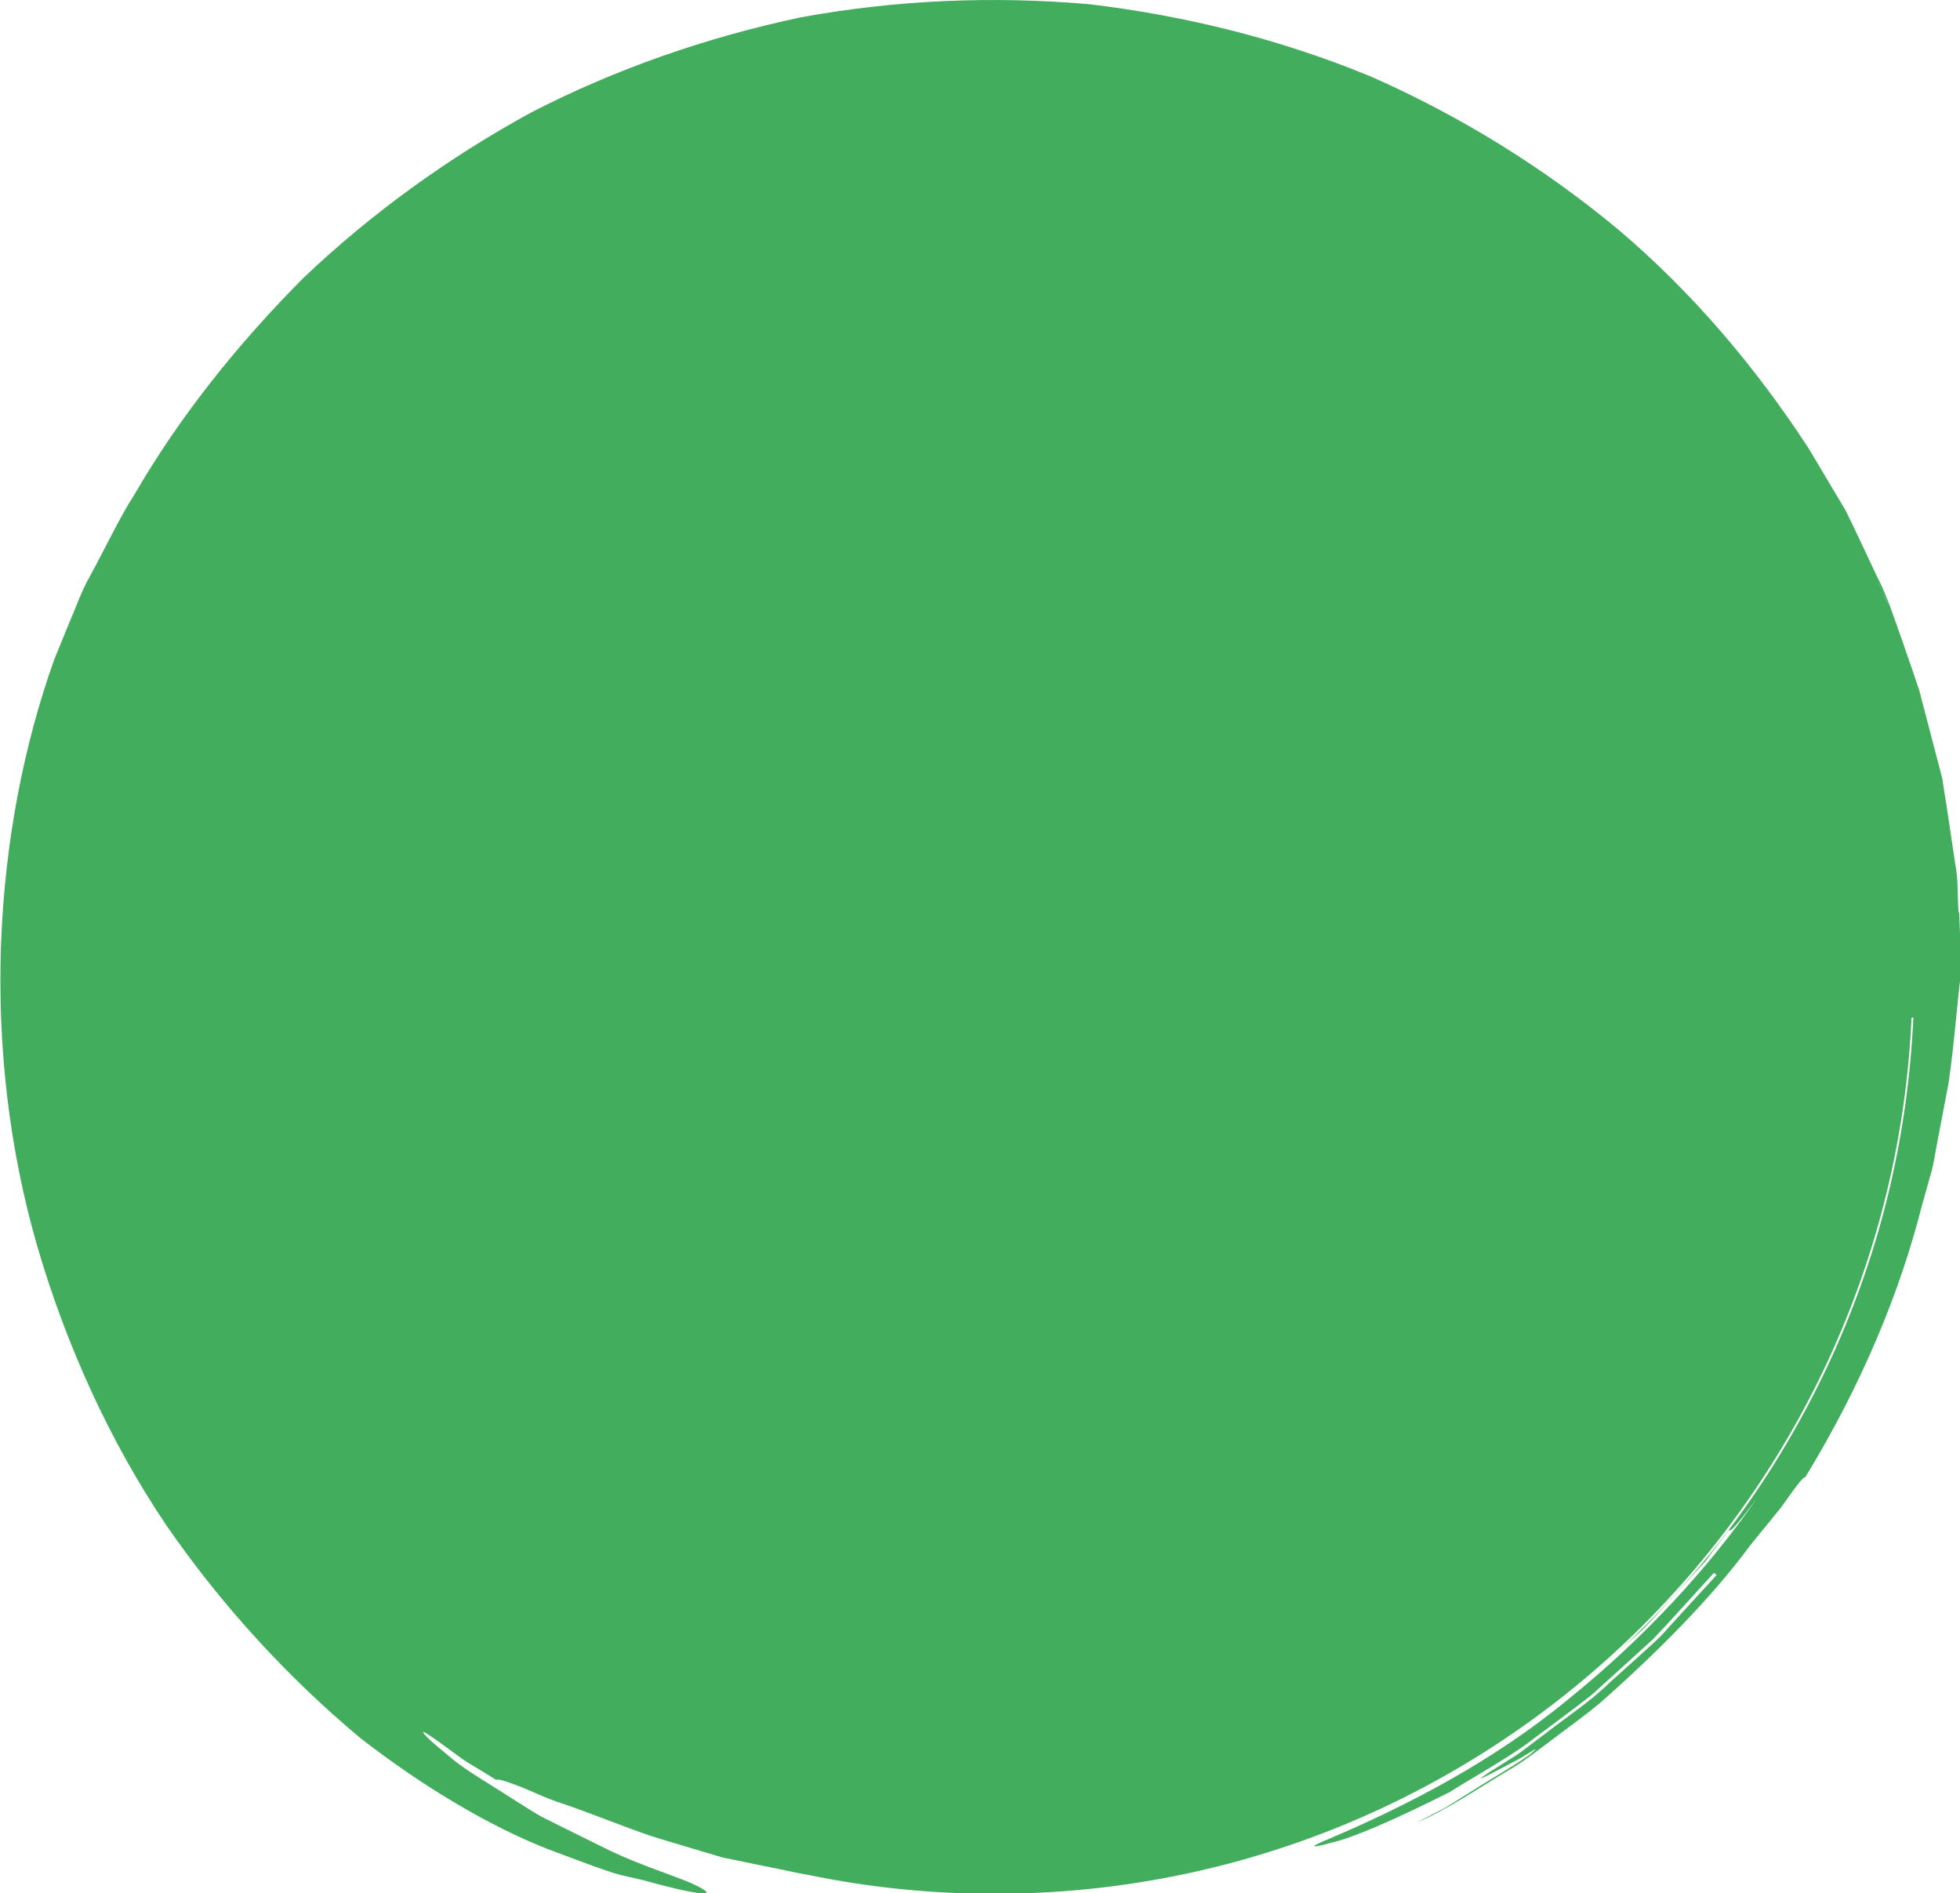 <?xml version="1.0" encoding="UTF-8"?><svg id="_レイヤー_2" xmlns="http://www.w3.org/2000/svg" viewBox="0 0 97.11 93.78"><defs><style>.cls-1{fill:#41ad5d;stroke-width:0px;}</style></defs><g id="_レイヤー_2-2"><path class="cls-1" d="m97.04,45.18c-.06-.72,0-1.54-.17-2.41-.13-.86-.27-1.79-.41-2.75-.08-.48-.15-.97-.23-1.46-.12-.48-.25-.97-.38-1.46-.26-.98-.51-1.97-.77-2.94-.03-.08-.06-.15-.08-.23-.23-.71-.49-1.42-.73-2.13-.4-1.11-.75-2.25-1.3-3.3-.51-1.07-1-2.15-1.53-3.22l-1.83-3.07c-2.6-3.99-5.73-7.7-9.41-10.82-3.7-3.08-7.84-5.64-12.26-7.59-4.47-1.85-9.18-3.02-13.96-3.59-4.79-.42-9.61-.21-14.31.65-4.67.99-9.18,2.56-13.37,4.72-4.13,2.26-7.93,5.01-11.28,8.2-3.25,3.27-6.13,6.86-8.39,10.77-.62.94-1.35,2.47-2.16,3.97-.43.74-.7,1.55-1.01,2.26-.3.72-.56,1.38-.78,1.91-3.04,8.54-3.69,19.21-.82,29.09,1.44,4.91,3.59,9.63,6.37,13.76,2.83,4.1,6.14,7.65,9.63,10.56,3.59,2.79,7.1,4.71,9.75,5.67,1.32.49,2.37.9,3.11,1.1.74.17,1.17.27,1.17.27,2.16.61,4.32,1.03,2.31.12-1.01-.42-2.46-.87-3.94-1.57-.74-.36-1.5-.74-2.27-1.12-.38-.19-.76-.38-1.14-.57-.37-.2-.72-.44-1.07-.65-.69-.44-1.35-.86-1.96-1.24-.61-.38-1.14-.74-1.55-1.1-.85-.69-1.35-1.15-1.3-1.22.03-.03.47.27,1.13.75.33.23.7.54,1.13.8.43.26.9.54,1.36.83.05-.07.45.05,1.05.28.61.22,1.38.63,2.29.91,1.79.62,3.74,1.43,4.76,1.72.52.16,1.66.5,3.11.93.74.15,1.57.32,2.43.5.6.11,1.22.27,1.85.37,2.96.61,6.03.93,9.18.93,24.42,0,44.35-19.25,45.45-43.4h.09c-.3,6.32-1.8,12.03-4.26,17.28-2.47,5.23-5.9,10.05-10.57,14.32.39-.36.88-.8,1.42-1.29.51-.51,1.03-1.11,1.57-1.69.53-.59,1.06-1.17,1.55-1.71.43-.58.83-1.11,1.15-1.53.07.05.14.1,1.4-1.59-2.41,3.49-5.67,7.01-9.38,9.99-3.68,3.04-7.95,5.25-11.84,6.9-.98.4-.95.49.08.2,1.05-.23,3.02-1.07,5.89-2.51,1.36-.85,2.66-1.56,3.8-2.37,1.12-.85,2.21-1.63,3.26-2.46.99-.9,1.98-1.8,3.02-2.74.97-1.01,1.94-2.12,3.03-3.3l.13.11c-.73.79-1.54,1.68-2.4,2.62-.41.49-.91.91-1.4,1.36-.49.44-.99.89-1.49,1.34-.96.94-2.09,1.68-3.1,2.46-.51.38-1,.77-1.48,1.11-.5.32-.99.62-1.44.91-.9.59.05.09,1.01-.42.49-.24.95-.53,1.17-.67.23-.14.25-.12-.17.22-.89.62-1.84,1.14-2.75,1.73l-1.38.86c-.48.25-.96.5-1.44.75,1.5-.64,2.96-1.64,4.53-2.58.8-.45,1.52-1.04,2.28-1.6.75-.57,1.52-1.12,2.25-1.72,2.84-2.51,5.53-5.2,7.46-7.82.67-.85,1.4-1.66,1.86-2.34.47-.67.81-1.1.88-1.05,2.84-4.65,4.72-9.25,5.79-13.49.15-.53.3-1.05.44-1.56.15-.51.21-1.03.31-1.53.19-1.01.38-1.99.56-2.93.28-1.9.4-3.69.6-5.34.02-.55-.01-1.66-.07-3.11Zm-3.95-16.26c.12.25.24.5.35.75l.14.39c-.15-.4-.31-.79-.5-1.14Z"/></g></svg>